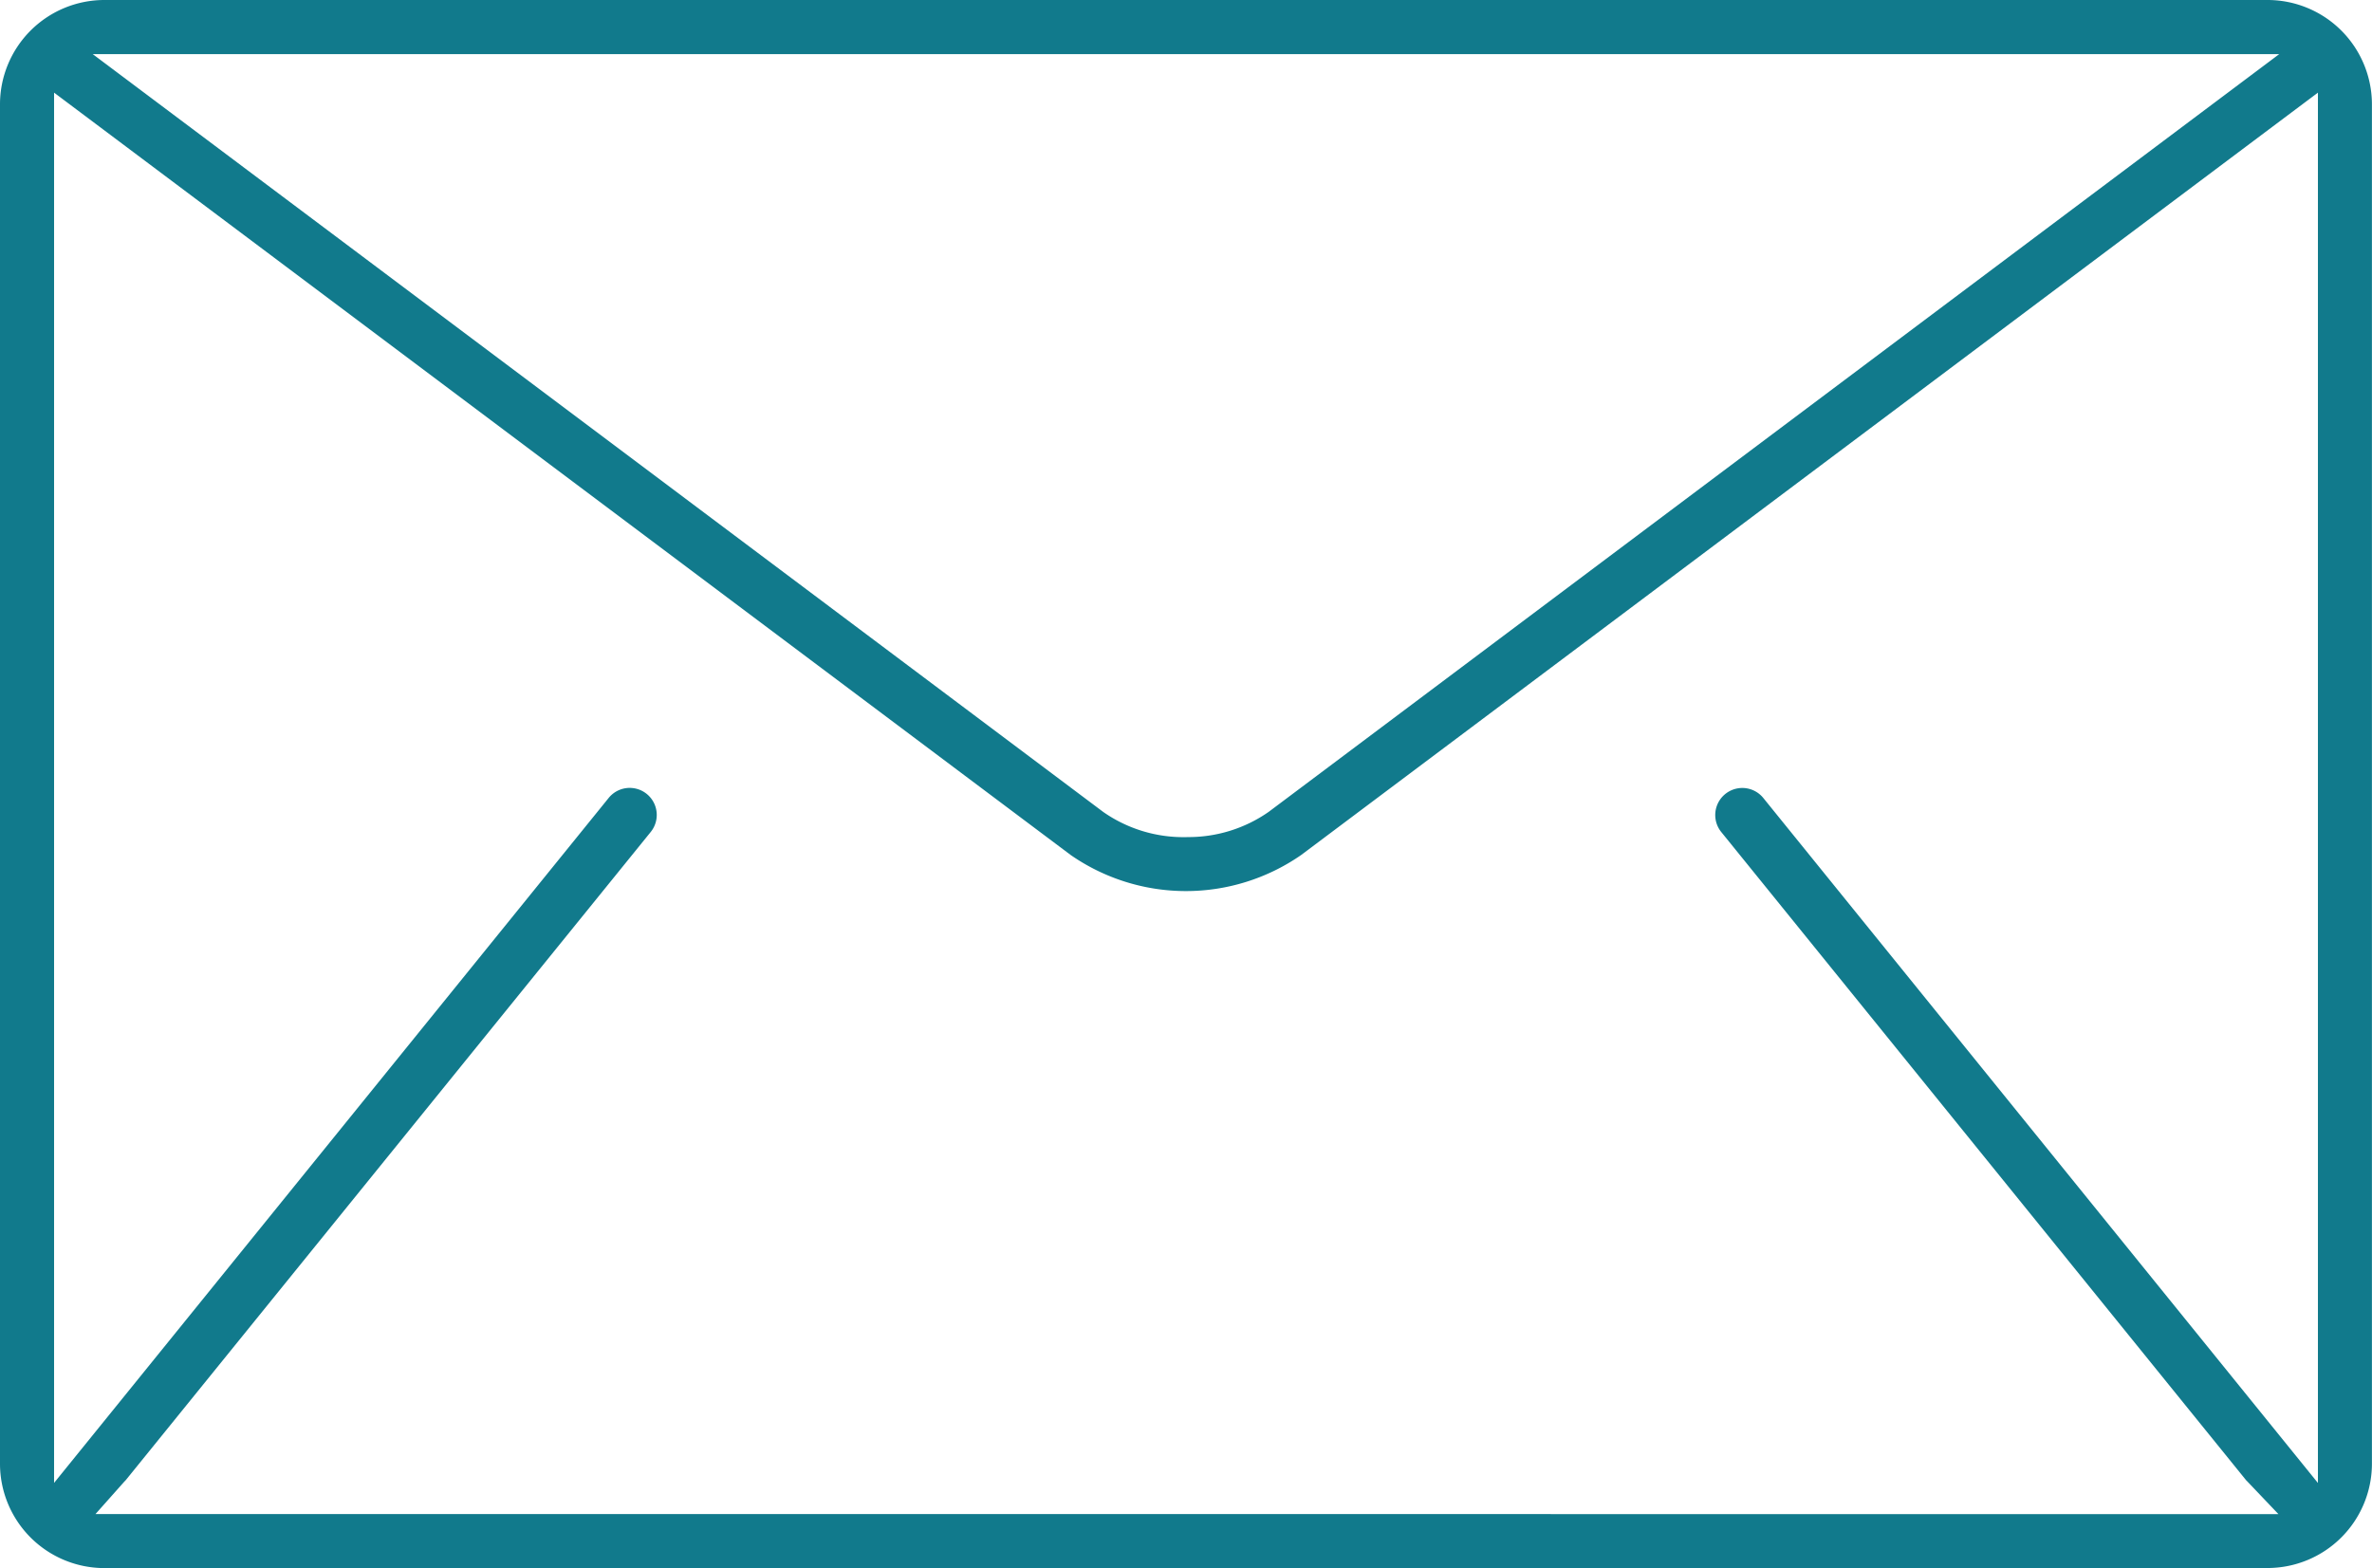 <svg xmlns="http://www.w3.org/2000/svg" width="33.073" height="21.869" viewBox="0 0 33.073 21.869">
  <path id="Path_30" data-name="Path 30" d="M734.486,35.869a1.456,1.456,0,0,1-1.454-1.454V15.454A1.456,1.456,0,0,1,734.486,14H764.65a1.456,1.456,0,0,1,1.454,1.454v18.96a1.456,1.456,0,0,1-1.454,1.454Zm.3-1.227-.023.024-.4.45H764.8l-.433-.455-.017-.017-7.318-9.04a.377.377,0,0,1,.586-.475l7.733,9.553V15.292L751.173,25.925a2.817,2.817,0,0,1-3.211,0L733.786,15.292V34.681l7.733-9.553a.377.377,0,0,1,.586.475Zm14.789-8.968a1.951,1.951,0,0,0,1.147-.352l14.089-10.567H734.325l14.09,10.569a1.95,1.95,0,0,0,1.145.351h.017Z" transform="translate(-733.032 -14)" fill="#117a8c"/>
</svg>
